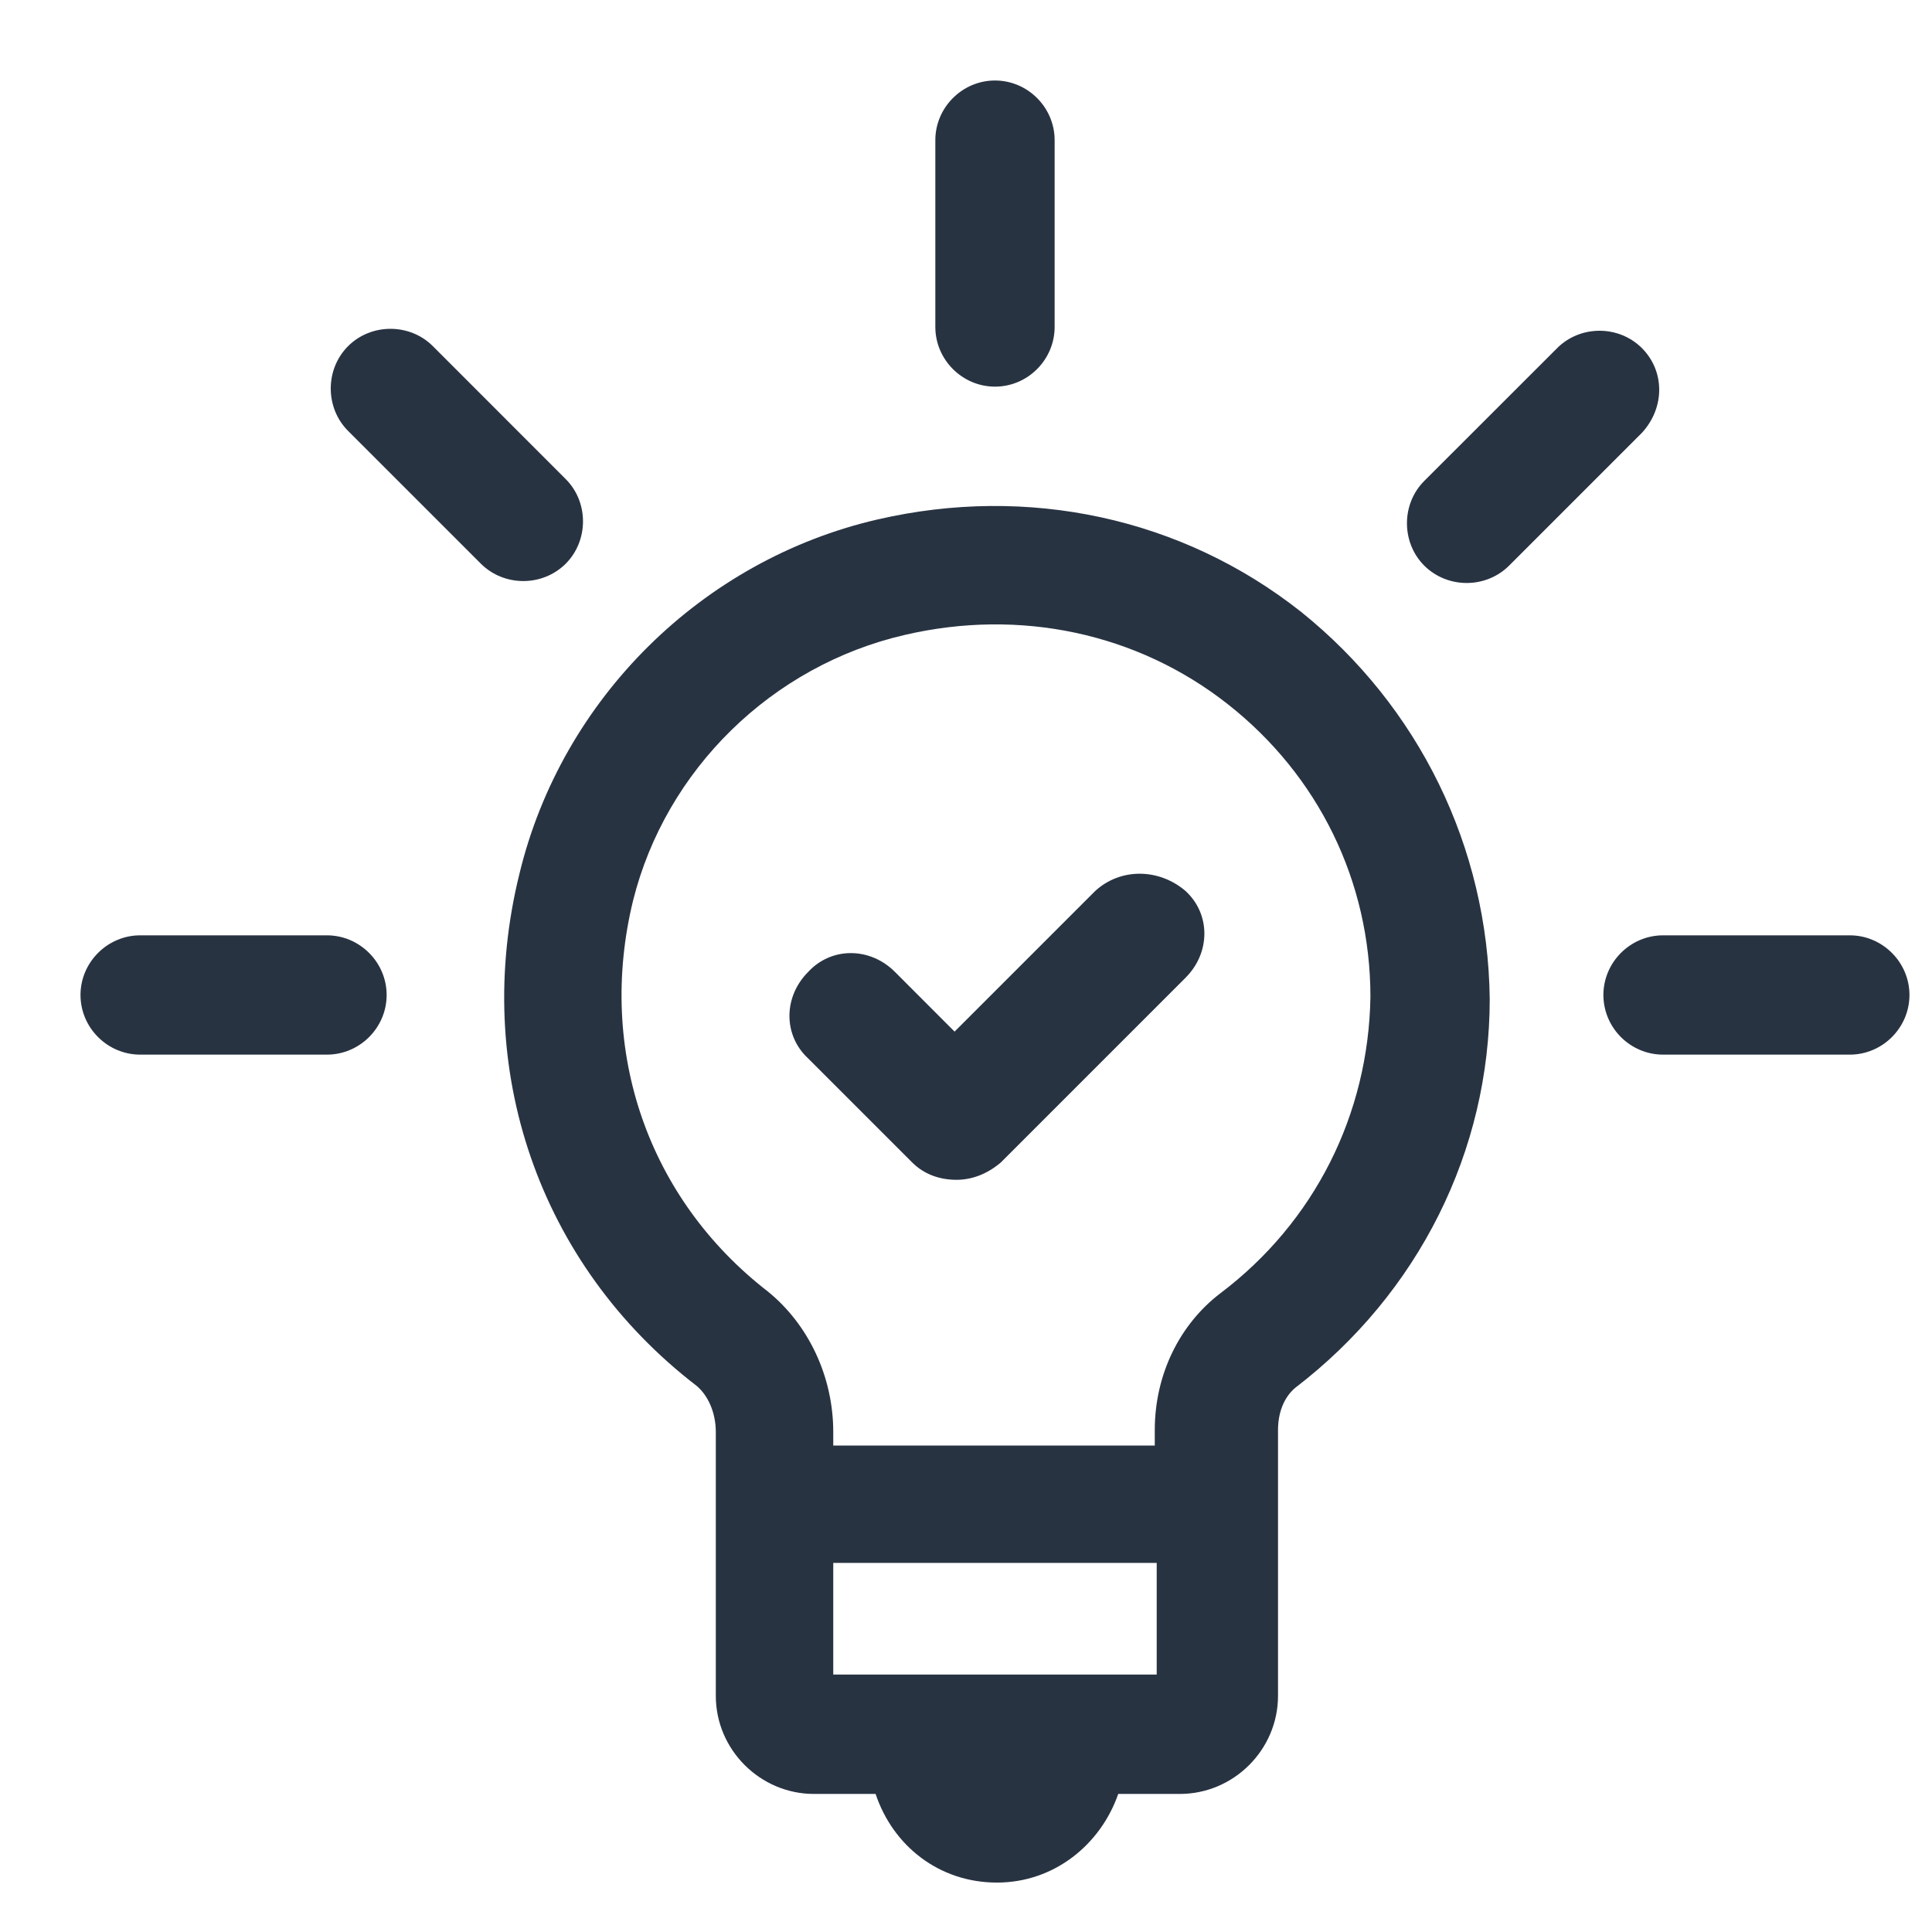 <svg width="24" height="24" viewBox="0 0 24 24" fill="none" xmlns="http://www.w3.org/2000/svg">
<path d="M16.163 7.601C14.68 6.429 12.767 6.022 10.901 6.453C8.725 6.955 6.979 8.677 6.453 10.853C5.855 13.269 6.692 15.708 8.653 17.215C8.797 17.335 8.892 17.55 8.892 17.789V21.066C8.892 21.735 9.442 22.285 10.112 22.285H10.877C11.093 22.931 11.667 23.386 12.384 23.386C13.102 23.386 13.675 22.907 13.891 22.285H14.656C15.326 22.285 15.876 21.735 15.876 21.066L15.876 17.765C15.876 17.55 15.948 17.359 16.091 17.239C17.622 16.067 18.506 14.297 18.506 12.408C18.483 10.519 17.622 8.773 16.163 7.601H16.163ZM14.369 20.802H10.351V19.415H14.369V20.802ZM15.158 16.067C14.656 16.45 14.345 17.072 14.345 17.765V17.957H10.351V17.789C10.351 17.096 10.04 16.45 9.538 16.043C8.055 14.895 7.41 13.054 7.864 11.188C8.27 9.562 9.586 8.27 11.236 7.888C12.671 7.553 14.13 7.864 15.254 8.749C16.378 9.634 17.024 10.949 17.024 12.384C17 13.843 16.33 15.182 15.158 16.067L15.158 16.067Z" fill="#283342"/>
<path d="M12.36 4.803C12.767 4.803 13.101 4.468 13.101 4.061V1.741C13.101 1.335 12.767 1 12.36 1C11.954 1 11.619 1.335 11.619 1.741V4.061C11.619 4.468 11.954 4.803 12.36 4.803V4.803Z" fill="#283342"/>
<path d="M7.027 7.003C7.314 6.716 7.314 6.237 7.027 5.951L5.377 4.3C5.09 4.013 4.611 4.013 4.324 4.3C4.037 4.587 4.037 5.066 4.324 5.353L5.974 7.003C6.118 7.146 6.309 7.218 6.501 7.218C6.692 7.218 6.883 7.146 7.027 7.003H7.027Z" fill="#283342"/>
<path d="M4.061 11.619H1.741C1.335 11.619 1 11.954 1 12.36C1 12.767 1.335 13.101 1.741 13.101H4.061C4.468 13.101 4.803 12.767 4.803 12.36C4.803 11.954 4.468 11.619 4.061 11.619Z" fill="#283342"/>
<path d="M22.979 11.619H20.659C20.252 11.619 19.918 11.954 19.918 12.36C19.918 12.767 20.252 13.101 20.659 13.101H22.979C23.385 13.101 23.72 12.767 23.72 12.36C23.72 11.954 23.385 11.619 22.979 11.619Z" fill="#283342"/>
<path d="M20.396 4.324C20.109 4.037 19.631 4.037 19.344 4.324L17.693 5.974C17.406 6.261 17.406 6.74 17.693 7.027C17.837 7.17 18.028 7.242 18.22 7.242C18.411 7.242 18.602 7.17 18.746 7.027L20.396 5.377C20.683 5.066 20.683 4.611 20.396 4.324H20.396Z" fill="#283342"/>
<path d="M13.604 11.069L11.858 12.815L11.117 12.073C10.806 11.762 10.327 11.762 10.04 12.073C9.729 12.384 9.729 12.862 10.04 13.149L11.332 14.441C11.475 14.584 11.667 14.656 11.882 14.656C12.073 14.656 12.264 14.584 12.432 14.441L14.728 12.145C15.039 11.834 15.039 11.355 14.728 11.069C14.393 10.782 13.915 10.782 13.604 11.069L13.604 11.069Z" fill="#283342"/>
</svg>

